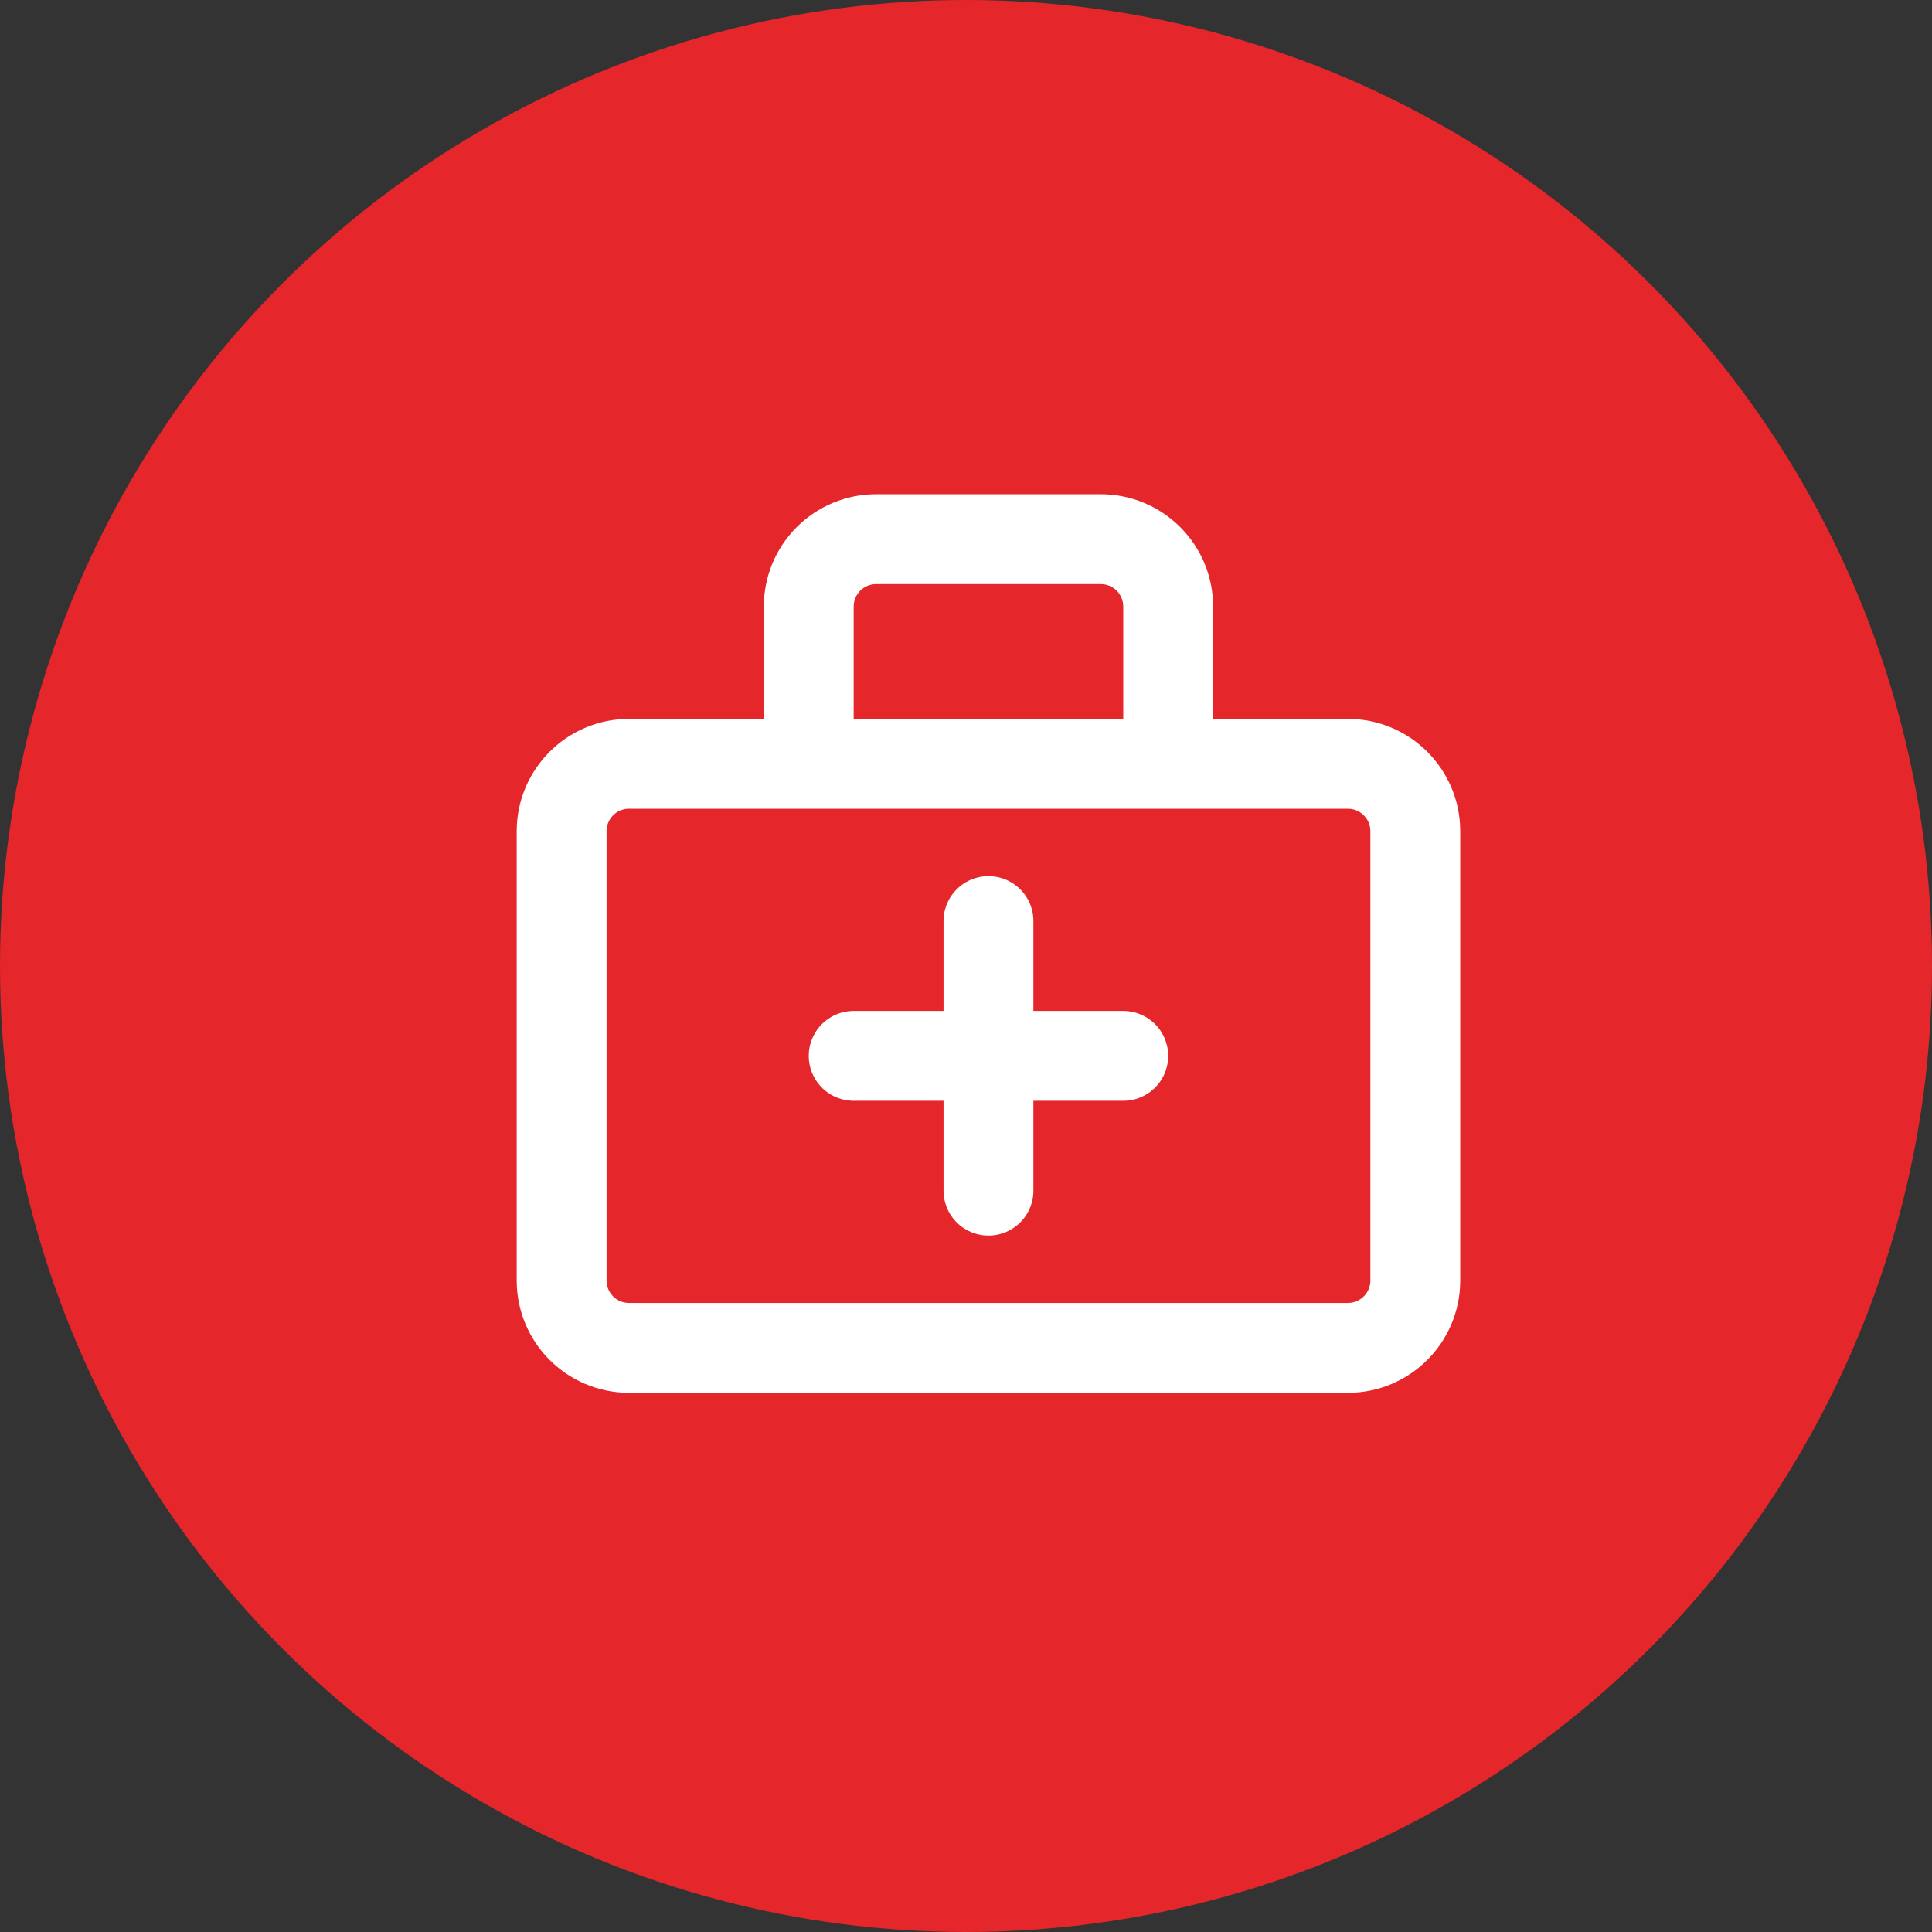<?xml version="1.0" encoding="UTF-8"?> <svg xmlns="http://www.w3.org/2000/svg" width="43" height="43" viewBox="0 0 43 43" fill="none"><rect x="0" y="0" width="43" height="43" fill="#333333" stroke="none"/><circle cx="21.5" cy="21.5" r="21.5" fill="#E5262B"></circle><path d="M30 17H14C13.172 17 12.5 17.672 12.5 18.5V28.5C12.5 29.328 13.172 30 14 30H30C30.828 30 31.5 29.328 31.5 28.5V18.5C31.5 17.672 30.828 17 30 17Z" stroke="white" stroke-width="2" stroke-linejoin="round"></path><path d="M19.5 13H24.5V11H19.5V13ZM25 13.5V17H27V13.5H25ZM19 17V13.5H17V17H19ZM24.5 13C24.633 13 24.76 13.053 24.854 13.146C24.947 13.24 25 13.367 25 13.5H27C27 12.837 26.737 12.201 26.268 11.732C25.799 11.263 25.163 11 24.5 11V13ZM19.5 11C18.837 11 18.201 11.263 17.732 11.732C17.263 12.201 17 12.837 17 13.5H19C19 13.367 19.053 13.24 19.146 13.146C19.24 13.053 19.367 13 19.5 13V11Z" fill="white"></path><path d="M19 23.5H25M22 20.5V26.5" stroke="white" stroke-width="2" stroke-linecap="round" stroke-linejoin="round"></path></svg> 